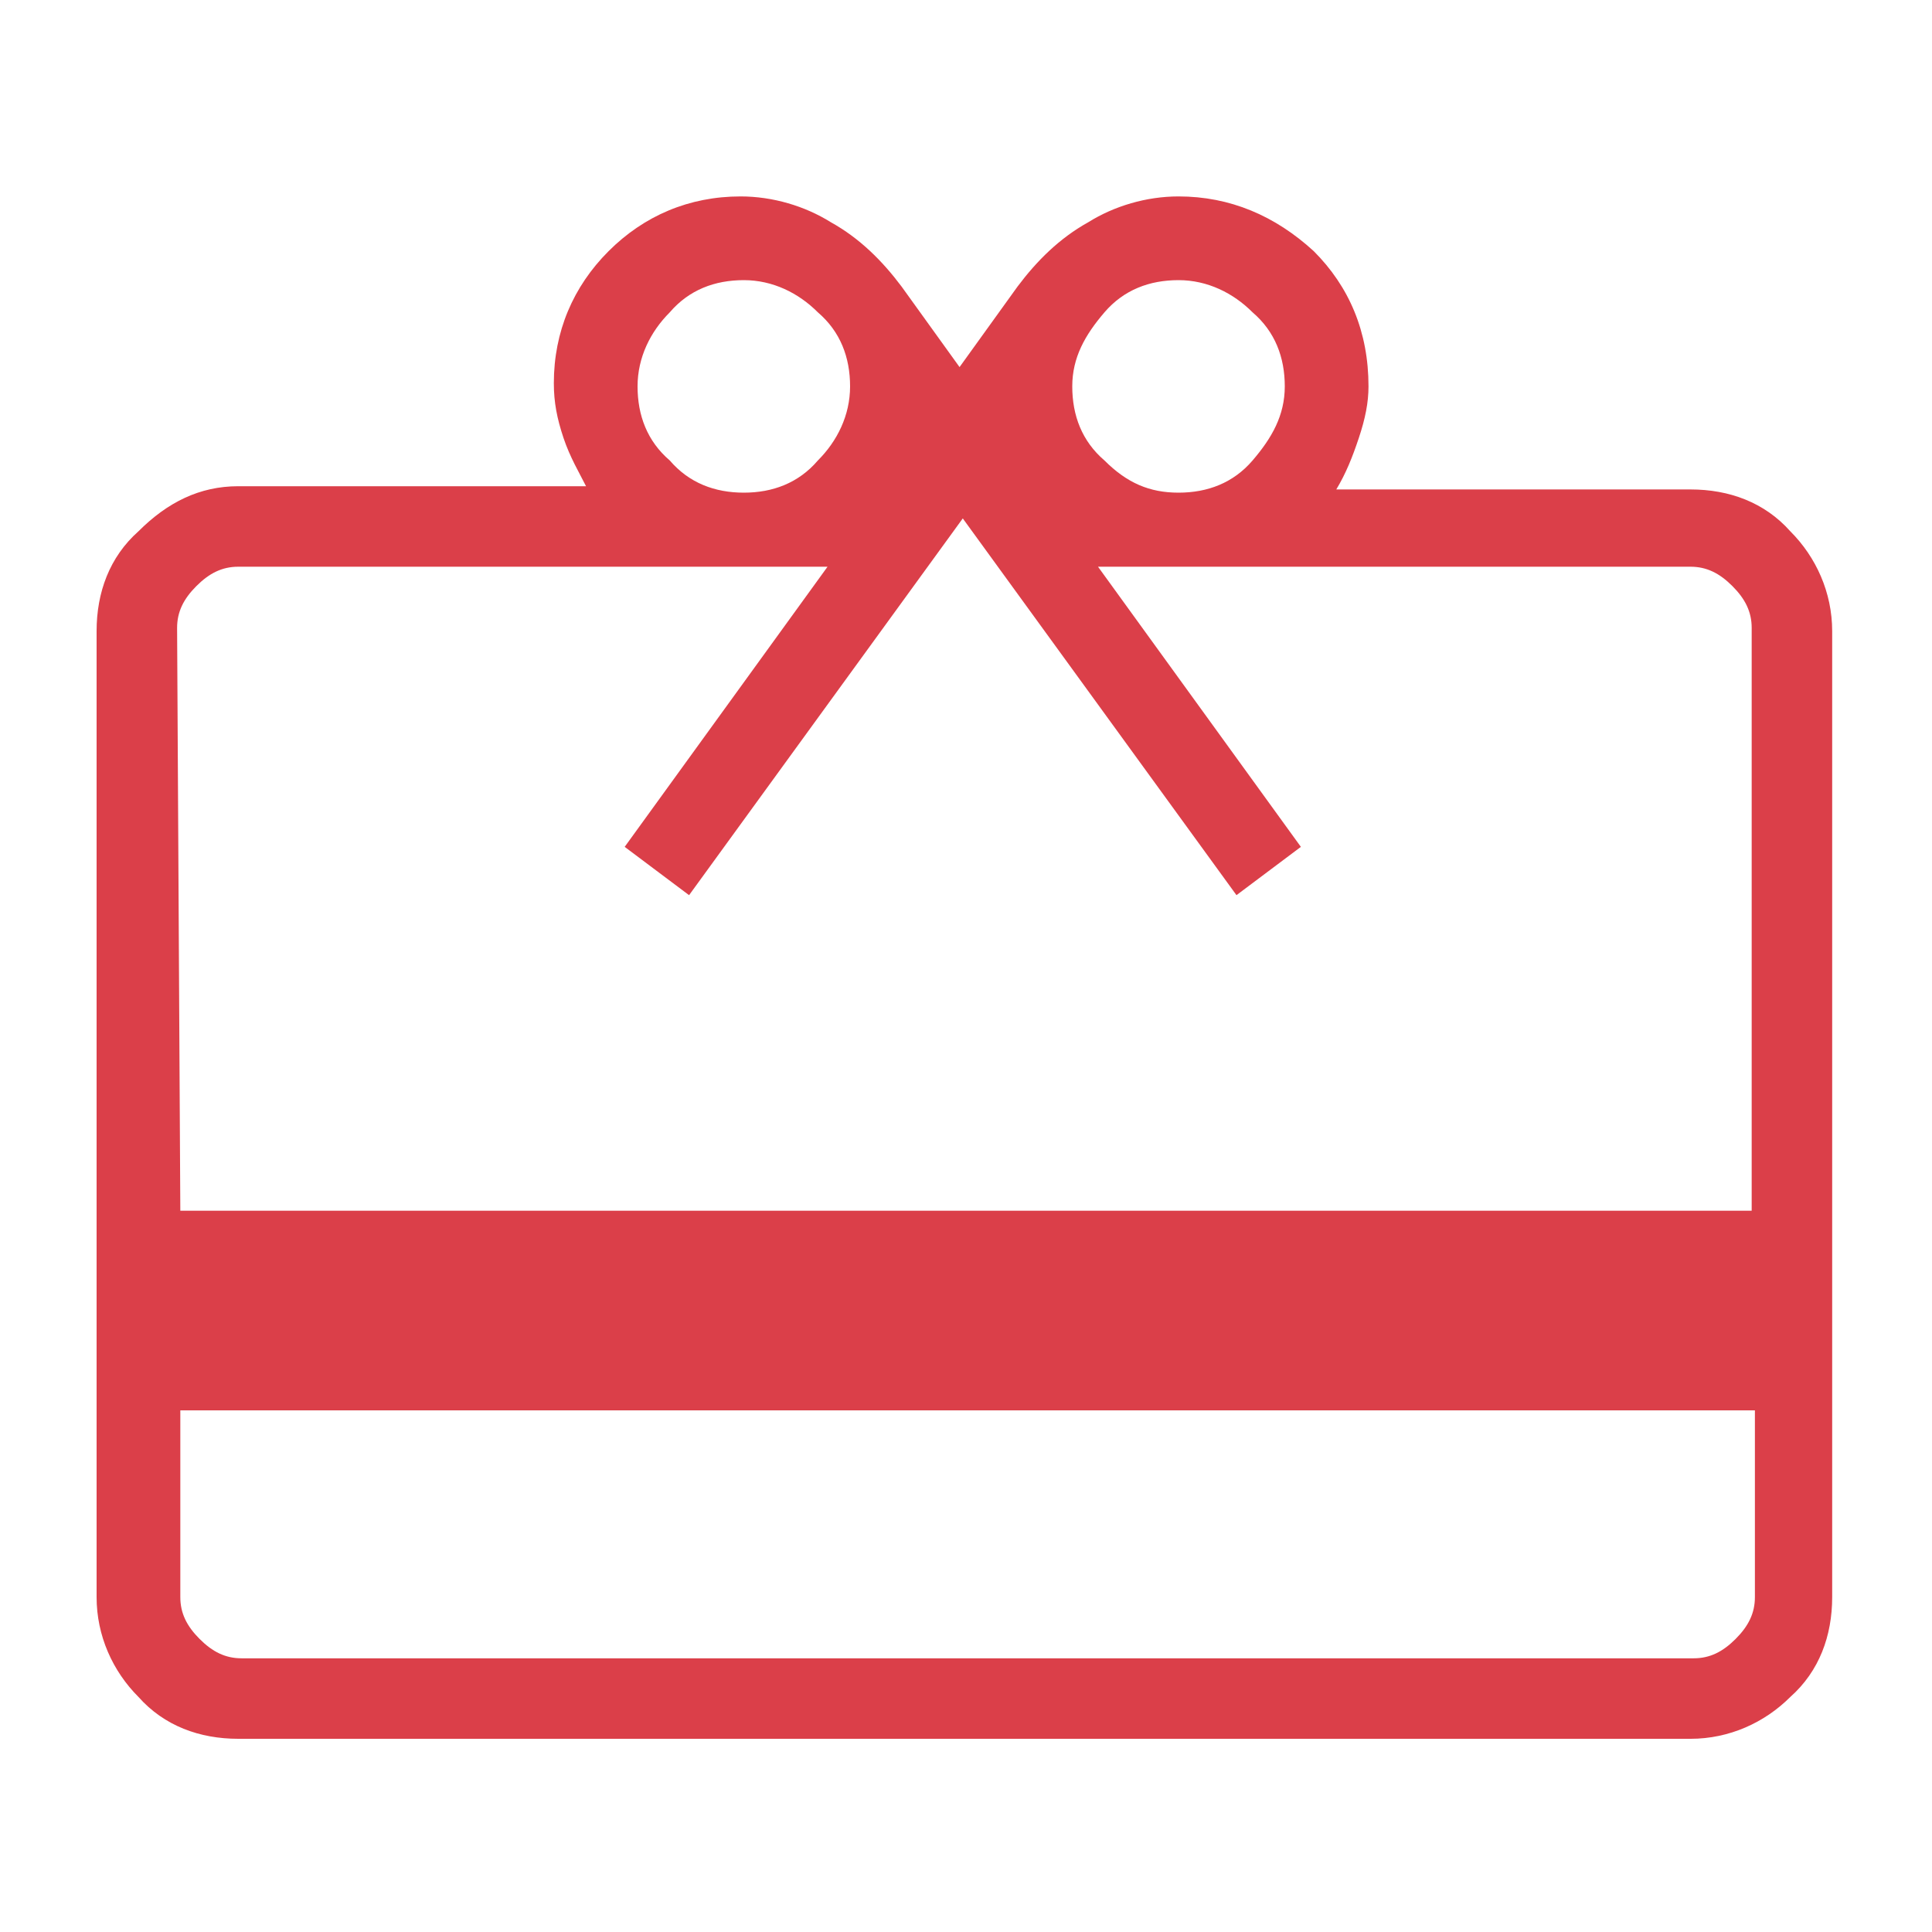 <?xml version="1.0" encoding="utf-8"?>
<!-- Generator: Adobe Illustrator 26.0.3, SVG Export Plug-In . SVG Version: 6.00 Build 0)  -->
<svg version="1.1" id="Layer_1" xmlns="http://www.w3.org/2000/svg" xmlns:xlink="http://www.w3.org/1999/xlink" x="0px" y="0px"
	 viewBox="0 0 60 60" style="enable-background:new 0 0 60 60;" xml:space="preserve">
<style type="text/css">
	.st0{fill:#DB3F49;}
</style>
<path class="st0" d="M5.6,43.8v5.8c0,0.5,0.2,0.9,0.6,1.3c0.4,0.4,0.8,0.6,1.3,0.6h45.1c0.5,0,0.9-0.2,1.3-0.6s0.6-0.8,0.6-1.3v-5.8
	H5.6z M7.4,15.1h10.8c-0.2-0.4-0.5-0.9-0.7-1.5c-0.2-0.6-0.3-1.1-0.3-1.7c0-1.6,0.6-3,1.7-4.1c1.1-1.1,2.5-1.7,4.1-1.7
	c1,0,2,0.3,2.8,0.8c0.9,0.5,1.6,1.2,2.2,2l1.8,2.5l1.8-2.5c0.6-0.8,1.3-1.5,2.2-2c0.8-0.5,1.8-0.8,2.8-0.8c1.6,0,3,0.6,4.2,1.7
	c1.1,1.1,1.7,2.5,1.7,4.2c0,0.5-0.1,1-0.3,1.6s-0.4,1.1-0.7,1.6h11c1.2,0,2.3,0.4,3.1,1.3c0.8,0.8,1.3,1.9,1.3,3.1v30
	c0,1.2-0.4,2.3-1.3,3.1c-0.8,0.8-1.9,1.3-3.1,1.3H7.4c-1.2,0-2.3-0.4-3.1-1.3c-0.8-0.8-1.3-1.9-1.3-3.1v-30c0-1.2,0.4-2.3,1.3-3.1
	C5.2,15.6,6.2,15.1,7.4,15.1z M5.6,37.6h48.8V19.5c0-0.5-0.2-0.9-0.6-1.3c-0.4-0.4-0.8-0.6-1.3-0.6H34.1l6.3,8.7l-2,1.5l-8.5-11.7
	l-8.5,11.7l-2-1.5l6.3-8.7H7.4c-0.5,0-0.9,0.2-1.3,0.6c-0.4,0.4-0.6,0.8-0.6,1.3L5.6,37.6L5.6,37.6z M23.1,15.3c0.9,0,1.7-0.3,2.3-1
	c0.6-0.6,1-1.4,1-2.3s-0.3-1.7-1-2.3c-0.6-0.6-1.4-1-2.3-1s-1.7,0.3-2.3,1c-0.6,0.6-1,1.4-1,2.3s0.3,1.7,1,2.3
	C21.4,15,22.2,15.3,23.1,15.3z M36.6,15.3c0.9,0,1.7-0.3,2.3-1s1-1.4,1-2.3s-0.3-1.7-1-2.3c-0.6-0.6-1.4-1-2.3-1
	c-0.9,0-1.7,0.3-2.3,1s-1,1.4-1,2.3s0.3,1.7,1,2.3C35,15,35.7,15.3,36.6,15.3z"/>
</svg>
